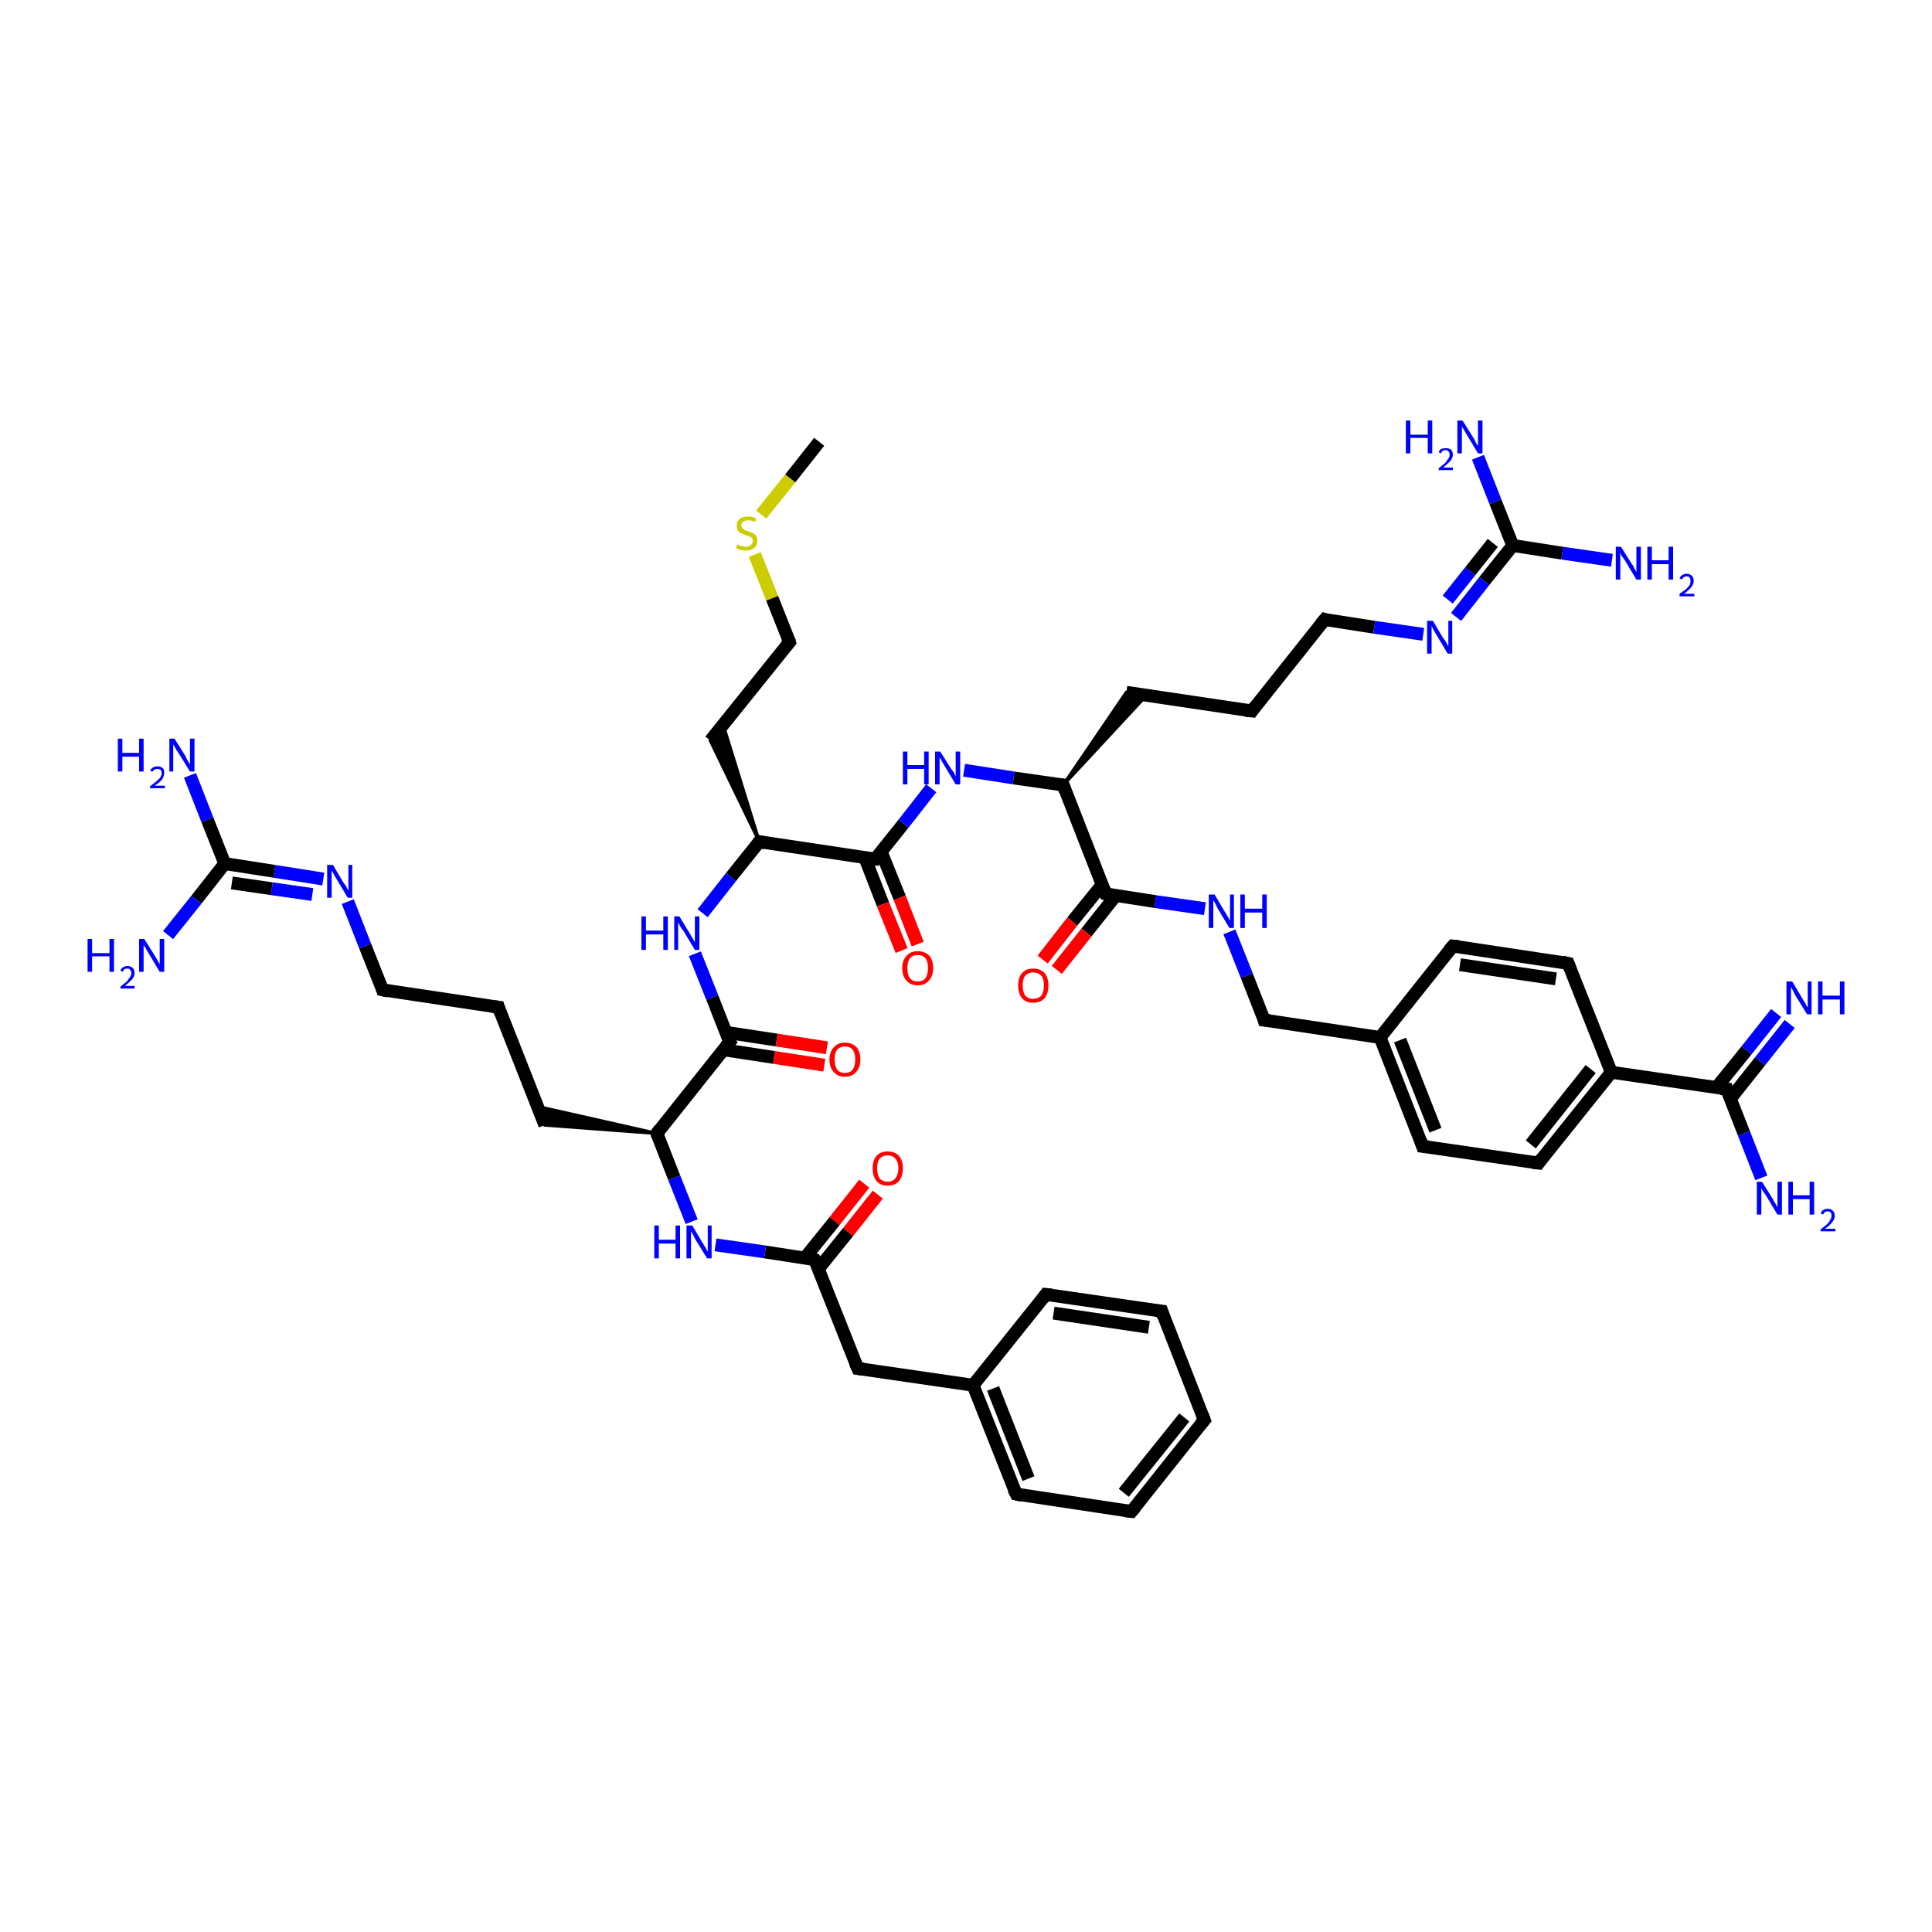 <?xml version='1.0' encoding='iso-8859-1'?>
<svg version='1.1' baseProfile='full'
              xmlns='http://www.w3.org/2000/svg'
                      xmlns:rdkit='http://www.rdkit.org/xml'
                      xmlns:xlink='http://www.w3.org/1999/xlink'
                  xml:space='preserve'
width='300px' height='300px' viewBox='0 0 300 300'>
<!-- END OF HEADER -->
<rect style='opacity:1.0;fill:#FFFFFF;stroke:none' width='300.0' height='300.0' x='0.0' y='0.0'> </rect>
<path class='bond-0 atom-0 atom-1' d='M 127.2,68.6 L 122.7,74.3' style='fill:none;fill-rule:evenodd;stroke:#000000;stroke-width:2.0px;stroke-linecap:butt;stroke-linejoin:miter;stroke-opacity:1' />
<path class='bond-0 atom-0 atom-1' d='M 122.7,74.3 L 118.2,79.9' style='fill:none;fill-rule:evenodd;stroke:#CCCC00;stroke-width:2.0px;stroke-linecap:butt;stroke-linejoin:miter;stroke-opacity:1' />
<path class='bond-1 atom-1 atom-2' d='M 117.2,86.1 L 119.9,92.9' style='fill:none;fill-rule:evenodd;stroke:#CCCC00;stroke-width:2.0px;stroke-linecap:butt;stroke-linejoin:miter;stroke-opacity:1' />
<path class='bond-1 atom-1 atom-2' d='M 119.9,92.9 L 122.6,99.7' style='fill:none;fill-rule:evenodd;stroke:#000000;stroke-width:2.0px;stroke-linecap:butt;stroke-linejoin:miter;stroke-opacity:1' />
<path class='bond-2 atom-2 atom-3' d='M 122.6,99.7 L 110.3,115.0' style='fill:none;fill-rule:evenodd;stroke:#000000;stroke-width:2.0px;stroke-linecap:butt;stroke-linejoin:miter;stroke-opacity:1' />
<path class='bond-3 atom-4 atom-3' d='M 117.9,130.7 L 110.3,115.0 L 112.3,112.6 Z' style='fill:#000000;fill-rule:evenodd;fill-opacity:1;stroke:#000000;stroke-width:0.5px;stroke-linecap:butt;stroke-linejoin:miter;stroke-opacity:1;' />
<path class='bond-4 atom-4 atom-5' d='M 117.9,130.7 L 113.5,136.2' style='fill:none;fill-rule:evenodd;stroke:#000000;stroke-width:2.0px;stroke-linecap:butt;stroke-linejoin:miter;stroke-opacity:1' />
<path class='bond-4 atom-4 atom-5' d='M 113.5,136.2 L 109.1,141.8' style='fill:none;fill-rule:evenodd;stroke:#0000FF;stroke-width:2.0px;stroke-linecap:butt;stroke-linejoin:miter;stroke-opacity:1' />
<path class='bond-5 atom-5 atom-6' d='M 107.9,148.1 L 110.6,154.9' style='fill:none;fill-rule:evenodd;stroke:#0000FF;stroke-width:2.0px;stroke-linecap:butt;stroke-linejoin:miter;stroke-opacity:1' />
<path class='bond-5 atom-5 atom-6' d='M 110.6,154.9 L 113.3,161.8' style='fill:none;fill-rule:evenodd;stroke:#000000;stroke-width:2.0px;stroke-linecap:butt;stroke-linejoin:miter;stroke-opacity:1' />
<path class='bond-6 atom-6 atom-7' d='M 112.3,163.0 L 120.2,164.2' style='fill:none;fill-rule:evenodd;stroke:#000000;stroke-width:2.0px;stroke-linecap:butt;stroke-linejoin:miter;stroke-opacity:1' />
<path class='bond-6 atom-6 atom-7' d='M 120.2,164.2 L 128.0,165.4' style='fill:none;fill-rule:evenodd;stroke:#FF0000;stroke-width:2.0px;stroke-linecap:butt;stroke-linejoin:miter;stroke-opacity:1' />
<path class='bond-6 atom-6 atom-7' d='M 112.7,160.3 L 120.6,161.5' style='fill:none;fill-rule:evenodd;stroke:#000000;stroke-width:2.0px;stroke-linecap:butt;stroke-linejoin:miter;stroke-opacity:1' />
<path class='bond-6 atom-6 atom-7' d='M 120.6,161.5 L 128.4,162.7' style='fill:none;fill-rule:evenodd;stroke:#FF0000;stroke-width:2.0px;stroke-linecap:butt;stroke-linejoin:miter;stroke-opacity:1' />
<path class='bond-7 atom-6 atom-8' d='M 113.3,161.8 L 102.0,176.0' style='fill:none;fill-rule:evenodd;stroke:#000000;stroke-width:2.0px;stroke-linecap:butt;stroke-linejoin:miter;stroke-opacity:1' />
<path class='bond-8 atom-8 atom-9' d='M 102.0,176.0 L 84.6,174.7 L 83.4,171.8 Z' style='fill:#000000;fill-rule:evenodd;fill-opacity:1;stroke:#000000;stroke-width:0.5px;stroke-linecap:butt;stroke-linejoin:miter;stroke-opacity:1;' />
<path class='bond-9 atom-9 atom-10' d='M 84.6,174.7 L 77.4,156.4' style='fill:none;fill-rule:evenodd;stroke:#000000;stroke-width:2.0px;stroke-linecap:butt;stroke-linejoin:miter;stroke-opacity:1' />
<path class='bond-10 atom-10 atom-11' d='M 77.4,156.4 L 59.4,153.7' style='fill:none;fill-rule:evenodd;stroke:#000000;stroke-width:2.0px;stroke-linecap:butt;stroke-linejoin:miter;stroke-opacity:1' />
<path class='bond-11 atom-11 atom-12' d='M 59.4,153.7 L 56.7,146.9' style='fill:none;fill-rule:evenodd;stroke:#000000;stroke-width:2.0px;stroke-linecap:butt;stroke-linejoin:miter;stroke-opacity:1' />
<path class='bond-11 atom-11 atom-12' d='M 56.7,146.9 L 54.0,140.0' style='fill:none;fill-rule:evenodd;stroke:#0000FF;stroke-width:2.0px;stroke-linecap:butt;stroke-linejoin:miter;stroke-opacity:1' />
<path class='bond-12 atom-12 atom-13' d='M 50.2,136.5 L 42.6,135.3' style='fill:none;fill-rule:evenodd;stroke:#0000FF;stroke-width:2.0px;stroke-linecap:butt;stroke-linejoin:miter;stroke-opacity:1' />
<path class='bond-12 atom-12 atom-13' d='M 42.6,135.3 L 34.9,134.1' style='fill:none;fill-rule:evenodd;stroke:#000000;stroke-width:2.0px;stroke-linecap:butt;stroke-linejoin:miter;stroke-opacity:1' />
<path class='bond-12 atom-12 atom-13' d='M 48.5,138.9 L 42.2,138.0' style='fill:none;fill-rule:evenodd;stroke:#0000FF;stroke-width:2.0px;stroke-linecap:butt;stroke-linejoin:miter;stroke-opacity:1' />
<path class='bond-12 atom-12 atom-13' d='M 42.2,138.0 L 36.0,137.1' style='fill:none;fill-rule:evenodd;stroke:#000000;stroke-width:2.0px;stroke-linecap:butt;stroke-linejoin:miter;stroke-opacity:1' />
<path class='bond-13 atom-13 atom-14' d='M 34.9,134.1 L 32.2,127.3' style='fill:none;fill-rule:evenodd;stroke:#000000;stroke-width:2.0px;stroke-linecap:butt;stroke-linejoin:miter;stroke-opacity:1' />
<path class='bond-13 atom-13 atom-14' d='M 32.2,127.3 L 29.5,120.4' style='fill:none;fill-rule:evenodd;stroke:#0000FF;stroke-width:2.0px;stroke-linecap:butt;stroke-linejoin:miter;stroke-opacity:1' />
<path class='bond-14 atom-13 atom-15' d='M 34.9,134.1 L 30.5,139.7' style='fill:none;fill-rule:evenodd;stroke:#000000;stroke-width:2.0px;stroke-linecap:butt;stroke-linejoin:miter;stroke-opacity:1' />
<path class='bond-14 atom-13 atom-15' d='M 30.5,139.7 L 26.1,145.2' style='fill:none;fill-rule:evenodd;stroke:#0000FF;stroke-width:2.0px;stroke-linecap:butt;stroke-linejoin:miter;stroke-opacity:1' />
<path class='bond-15 atom-8 atom-16' d='M 102.0,176.0 L 104.7,182.9' style='fill:none;fill-rule:evenodd;stroke:#000000;stroke-width:2.0px;stroke-linecap:butt;stroke-linejoin:miter;stroke-opacity:1' />
<path class='bond-15 atom-8 atom-16' d='M 104.7,182.9 L 107.4,189.7' style='fill:none;fill-rule:evenodd;stroke:#0000FF;stroke-width:2.0px;stroke-linecap:butt;stroke-linejoin:miter;stroke-opacity:1' />
<path class='bond-16 atom-16 atom-17' d='M 111.1,193.3 L 118.8,194.4' style='fill:none;fill-rule:evenodd;stroke:#0000FF;stroke-width:2.0px;stroke-linecap:butt;stroke-linejoin:miter;stroke-opacity:1' />
<path class='bond-16 atom-16 atom-17' d='M 118.8,194.4 L 126.5,195.6' style='fill:none;fill-rule:evenodd;stroke:#000000;stroke-width:2.0px;stroke-linecap:butt;stroke-linejoin:miter;stroke-opacity:1' />
<path class='bond-17 atom-17 atom-18' d='M 127.1,197.0 L 131.7,191.3' style='fill:none;fill-rule:evenodd;stroke:#000000;stroke-width:2.0px;stroke-linecap:butt;stroke-linejoin:miter;stroke-opacity:1' />
<path class='bond-17 atom-17 atom-18' d='M 131.7,191.3 L 136.3,185.5' style='fill:none;fill-rule:evenodd;stroke:#FF0000;stroke-width:2.0px;stroke-linecap:butt;stroke-linejoin:miter;stroke-opacity:1' />
<path class='bond-17 atom-17 atom-18' d='M 125.0,195.3 L 129.6,189.6' style='fill:none;fill-rule:evenodd;stroke:#000000;stroke-width:2.0px;stroke-linecap:butt;stroke-linejoin:miter;stroke-opacity:1' />
<path class='bond-17 atom-17 atom-18' d='M 129.6,189.6 L 134.2,183.8' style='fill:none;fill-rule:evenodd;stroke:#FF0000;stroke-width:2.0px;stroke-linecap:butt;stroke-linejoin:miter;stroke-opacity:1' />
<path class='bond-18 atom-17 atom-19' d='M 126.5,195.6 L 133.2,212.5' style='fill:none;fill-rule:evenodd;stroke:#000000;stroke-width:2.0px;stroke-linecap:butt;stroke-linejoin:miter;stroke-opacity:1' />
<path class='bond-19 atom-19 atom-20' d='M 133.2,212.5 L 151.1,215.1' style='fill:none;fill-rule:evenodd;stroke:#000000;stroke-width:2.0px;stroke-linecap:butt;stroke-linejoin:miter;stroke-opacity:1' />
<path class='bond-20 atom-20 atom-21' d='M 151.1,215.1 L 157.8,232.0' style='fill:none;fill-rule:evenodd;stroke:#000000;stroke-width:2.0px;stroke-linecap:butt;stroke-linejoin:miter;stroke-opacity:1' />
<path class='bond-20 atom-20 atom-21' d='M 154.2,215.6 L 159.7,229.6' style='fill:none;fill-rule:evenodd;stroke:#000000;stroke-width:2.0px;stroke-linecap:butt;stroke-linejoin:miter;stroke-opacity:1' />
<path class='bond-21 atom-21 atom-22' d='M 157.8,232.0 L 175.7,234.7' style='fill:none;fill-rule:evenodd;stroke:#000000;stroke-width:2.0px;stroke-linecap:butt;stroke-linejoin:miter;stroke-opacity:1' />
<path class='bond-22 atom-22 atom-23' d='M 175.7,234.7 L 187.0,220.5' style='fill:none;fill-rule:evenodd;stroke:#000000;stroke-width:2.0px;stroke-linecap:butt;stroke-linejoin:miter;stroke-opacity:1' />
<path class='bond-22 atom-22 atom-23' d='M 174.5,231.8 L 183.9,220.1' style='fill:none;fill-rule:evenodd;stroke:#000000;stroke-width:2.0px;stroke-linecap:butt;stroke-linejoin:miter;stroke-opacity:1' />
<path class='bond-23 atom-23 atom-24' d='M 187.0,220.5 L 180.4,203.6' style='fill:none;fill-rule:evenodd;stroke:#000000;stroke-width:2.0px;stroke-linecap:butt;stroke-linejoin:miter;stroke-opacity:1' />
<path class='bond-24 atom-24 atom-25' d='M 180.4,203.6 L 162.4,201.0' style='fill:none;fill-rule:evenodd;stroke:#000000;stroke-width:2.0px;stroke-linecap:butt;stroke-linejoin:miter;stroke-opacity:1' />
<path class='bond-24 atom-24 atom-25' d='M 178.4,206.1 L 163.6,203.9' style='fill:none;fill-rule:evenodd;stroke:#000000;stroke-width:2.0px;stroke-linecap:butt;stroke-linejoin:miter;stroke-opacity:1' />
<path class='bond-25 atom-4 atom-26' d='M 117.9,130.7 L 135.9,133.4' style='fill:none;fill-rule:evenodd;stroke:#000000;stroke-width:2.0px;stroke-linecap:butt;stroke-linejoin:miter;stroke-opacity:1' />
<path class='bond-26 atom-26 atom-27' d='M 134.3,133.2 L 137.1,140.4' style='fill:none;fill-rule:evenodd;stroke:#000000;stroke-width:2.0px;stroke-linecap:butt;stroke-linejoin:miter;stroke-opacity:1' />
<path class='bond-26 atom-26 atom-27' d='M 137.1,140.4 L 140.0,147.6' style='fill:none;fill-rule:evenodd;stroke:#FF0000;stroke-width:2.0px;stroke-linecap:butt;stroke-linejoin:miter;stroke-opacity:1' />
<path class='bond-26 atom-26 atom-27' d='M 136.8,132.2 L 139.7,139.4' style='fill:none;fill-rule:evenodd;stroke:#000000;stroke-width:2.0px;stroke-linecap:butt;stroke-linejoin:miter;stroke-opacity:1' />
<path class='bond-26 atom-26 atom-27' d='M 139.7,139.4 L 142.5,146.6' style='fill:none;fill-rule:evenodd;stroke:#FF0000;stroke-width:2.0px;stroke-linecap:butt;stroke-linejoin:miter;stroke-opacity:1' />
<path class='bond-27 atom-26 atom-28' d='M 135.9,133.4 L 140.3,127.9' style='fill:none;fill-rule:evenodd;stroke:#000000;stroke-width:2.0px;stroke-linecap:butt;stroke-linejoin:miter;stroke-opacity:1' />
<path class='bond-27 atom-26 atom-28' d='M 140.3,127.9 L 144.6,122.4' style='fill:none;fill-rule:evenodd;stroke:#0000FF;stroke-width:2.0px;stroke-linecap:butt;stroke-linejoin:miter;stroke-opacity:1' />
<path class='bond-28 atom-28 atom-29' d='M 149.7,119.6 L 157.4,120.8' style='fill:none;fill-rule:evenodd;stroke:#0000FF;stroke-width:2.0px;stroke-linecap:butt;stroke-linejoin:miter;stroke-opacity:1' />
<path class='bond-28 atom-28 atom-29' d='M 157.4,120.8 L 165.1,121.9' style='fill:none;fill-rule:evenodd;stroke:#000000;stroke-width:2.0px;stroke-linecap:butt;stroke-linejoin:miter;stroke-opacity:1' />
<path class='bond-29 atom-29 atom-30' d='M 165.1,121.9 L 174.9,107.5 L 178.0,108.0 Z' style='fill:#000000;fill-rule:evenodd;fill-opacity:1;stroke:#000000;stroke-width:0.5px;stroke-linecap:butt;stroke-linejoin:miter;stroke-opacity:1;' />
<path class='bond-30 atom-30 atom-31' d='M 174.9,107.5 L 194.4,110.4' style='fill:none;fill-rule:evenodd;stroke:#000000;stroke-width:2.0px;stroke-linecap:butt;stroke-linejoin:miter;stroke-opacity:1' />
<path class='bond-31 atom-31 atom-32' d='M 194.4,110.4 L 205.7,96.2' style='fill:none;fill-rule:evenodd;stroke:#000000;stroke-width:2.0px;stroke-linecap:butt;stroke-linejoin:miter;stroke-opacity:1' />
<path class='bond-32 atom-32 atom-33' d='M 205.7,96.2 L 213.4,97.4' style='fill:none;fill-rule:evenodd;stroke:#000000;stroke-width:2.0px;stroke-linecap:butt;stroke-linejoin:miter;stroke-opacity:1' />
<path class='bond-32 atom-32 atom-33' d='M 213.4,97.4 L 221.0,98.5' style='fill:none;fill-rule:evenodd;stroke:#0000FF;stroke-width:2.0px;stroke-linecap:butt;stroke-linejoin:miter;stroke-opacity:1' />
<path class='bond-33 atom-33 atom-34' d='M 226.1,95.8 L 230.5,90.2' style='fill:none;fill-rule:evenodd;stroke:#0000FF;stroke-width:2.0px;stroke-linecap:butt;stroke-linejoin:miter;stroke-opacity:1' />
<path class='bond-33 atom-33 atom-34' d='M 230.5,90.2 L 234.9,84.7' style='fill:none;fill-rule:evenodd;stroke:#000000;stroke-width:2.0px;stroke-linecap:butt;stroke-linejoin:miter;stroke-opacity:1' />
<path class='bond-33 atom-33 atom-34' d='M 224.8,93.1 L 228.3,88.7' style='fill:none;fill-rule:evenodd;stroke:#0000FF;stroke-width:2.0px;stroke-linecap:butt;stroke-linejoin:miter;stroke-opacity:1' />
<path class='bond-33 atom-33 atom-34' d='M 228.3,88.7 L 231.8,84.3' style='fill:none;fill-rule:evenodd;stroke:#000000;stroke-width:2.0px;stroke-linecap:butt;stroke-linejoin:miter;stroke-opacity:1' />
<path class='bond-34 atom-34 atom-35' d='M 234.9,84.7 L 242.6,85.9' style='fill:none;fill-rule:evenodd;stroke:#000000;stroke-width:2.0px;stroke-linecap:butt;stroke-linejoin:miter;stroke-opacity:1' />
<path class='bond-34 atom-34 atom-35' d='M 242.6,85.9 L 250.3,87.0' style='fill:none;fill-rule:evenodd;stroke:#0000FF;stroke-width:2.0px;stroke-linecap:butt;stroke-linejoin:miter;stroke-opacity:1' />
<path class='bond-35 atom-34 atom-36' d='M 234.9,84.7 L 232.2,77.9' style='fill:none;fill-rule:evenodd;stroke:#000000;stroke-width:2.0px;stroke-linecap:butt;stroke-linejoin:miter;stroke-opacity:1' />
<path class='bond-35 atom-34 atom-36' d='M 232.2,77.9 L 229.5,71.0' style='fill:none;fill-rule:evenodd;stroke:#0000FF;stroke-width:2.0px;stroke-linecap:butt;stroke-linejoin:miter;stroke-opacity:1' />
<path class='bond-36 atom-29 atom-37' d='M 165.1,121.9 L 171.7,138.8' style='fill:none;fill-rule:evenodd;stroke:#000000;stroke-width:2.0px;stroke-linecap:butt;stroke-linejoin:miter;stroke-opacity:1' />
<path class='bond-37 atom-37 atom-38' d='M 171.2,137.3 L 166.5,143.1' style='fill:none;fill-rule:evenodd;stroke:#000000;stroke-width:2.0px;stroke-linecap:butt;stroke-linejoin:miter;stroke-opacity:1' />
<path class='bond-37 atom-37 atom-38' d='M 166.5,143.1 L 161.9,149.0' style='fill:none;fill-rule:evenodd;stroke:#FF0000;stroke-width:2.0px;stroke-linecap:butt;stroke-linejoin:miter;stroke-opacity:1' />
<path class='bond-37 atom-37 atom-38' d='M 173.3,139.0 L 168.7,144.8' style='fill:none;fill-rule:evenodd;stroke:#000000;stroke-width:2.0px;stroke-linecap:butt;stroke-linejoin:miter;stroke-opacity:1' />
<path class='bond-37 atom-37 atom-38' d='M 168.7,144.8 L 164.1,150.6' style='fill:none;fill-rule:evenodd;stroke:#FF0000;stroke-width:2.0px;stroke-linecap:butt;stroke-linejoin:miter;stroke-opacity:1' />
<path class='bond-38 atom-37 atom-39' d='M 171.7,138.8 L 179.4,140.0' style='fill:none;fill-rule:evenodd;stroke:#000000;stroke-width:2.0px;stroke-linecap:butt;stroke-linejoin:miter;stroke-opacity:1' />
<path class='bond-38 atom-37 atom-39' d='M 179.4,140.0 L 187.1,141.1' style='fill:none;fill-rule:evenodd;stroke:#0000FF;stroke-width:2.0px;stroke-linecap:butt;stroke-linejoin:miter;stroke-opacity:1' />
<path class='bond-39 atom-39 atom-40' d='M 190.9,144.7 L 193.6,151.5' style='fill:none;fill-rule:evenodd;stroke:#0000FF;stroke-width:2.0px;stroke-linecap:butt;stroke-linejoin:miter;stroke-opacity:1' />
<path class='bond-39 atom-39 atom-40' d='M 193.6,151.5 L 196.3,158.4' style='fill:none;fill-rule:evenodd;stroke:#000000;stroke-width:2.0px;stroke-linecap:butt;stroke-linejoin:miter;stroke-opacity:1' />
<path class='bond-40 atom-40 atom-41' d='M 196.3,158.4 L 214.3,161.1' style='fill:none;fill-rule:evenodd;stroke:#000000;stroke-width:2.0px;stroke-linecap:butt;stroke-linejoin:miter;stroke-opacity:1' />
<path class='bond-41 atom-41 atom-42' d='M 214.3,161.1 L 220.9,178.0' style='fill:none;fill-rule:evenodd;stroke:#000000;stroke-width:2.0px;stroke-linecap:butt;stroke-linejoin:miter;stroke-opacity:1' />
<path class='bond-41 atom-41 atom-42' d='M 217.4,161.5 L 222.9,175.5' style='fill:none;fill-rule:evenodd;stroke:#000000;stroke-width:2.0px;stroke-linecap:butt;stroke-linejoin:miter;stroke-opacity:1' />
<path class='bond-42 atom-42 atom-43' d='M 220.9,178.0 L 238.9,180.6' style='fill:none;fill-rule:evenodd;stroke:#000000;stroke-width:2.0px;stroke-linecap:butt;stroke-linejoin:miter;stroke-opacity:1' />
<path class='bond-43 atom-43 atom-44' d='M 238.9,180.6 L 250.2,166.5' style='fill:none;fill-rule:evenodd;stroke:#000000;stroke-width:2.0px;stroke-linecap:butt;stroke-linejoin:miter;stroke-opacity:1' />
<path class='bond-43 atom-43 atom-44' d='M 237.7,177.7 L 247.0,166.0' style='fill:none;fill-rule:evenodd;stroke:#000000;stroke-width:2.0px;stroke-linecap:butt;stroke-linejoin:miter;stroke-opacity:1' />
<path class='bond-44 atom-44 atom-45' d='M 250.2,166.5 L 243.5,149.6' style='fill:none;fill-rule:evenodd;stroke:#000000;stroke-width:2.0px;stroke-linecap:butt;stroke-linejoin:miter;stroke-opacity:1' />
<path class='bond-45 atom-45 atom-46' d='M 243.5,149.6 L 225.6,146.9' style='fill:none;fill-rule:evenodd;stroke:#000000;stroke-width:2.0px;stroke-linecap:butt;stroke-linejoin:miter;stroke-opacity:1' />
<path class='bond-45 atom-45 atom-46' d='M 241.6,152.0 L 226.7,149.8' style='fill:none;fill-rule:evenodd;stroke:#000000;stroke-width:2.0px;stroke-linecap:butt;stroke-linejoin:miter;stroke-opacity:1' />
<path class='bond-46 atom-44 atom-47' d='M 250.2,166.5 L 268.1,169.1' style='fill:none;fill-rule:evenodd;stroke:#000000;stroke-width:2.0px;stroke-linecap:butt;stroke-linejoin:miter;stroke-opacity:1' />
<path class='bond-47 atom-47 atom-48' d='M 268.1,169.1 L 270.8,176.0' style='fill:none;fill-rule:evenodd;stroke:#000000;stroke-width:2.0px;stroke-linecap:butt;stroke-linejoin:miter;stroke-opacity:1' />
<path class='bond-47 atom-47 atom-48' d='M 270.8,176.0 L 273.5,182.9' style='fill:none;fill-rule:evenodd;stroke:#0000FF;stroke-width:2.0px;stroke-linecap:butt;stroke-linejoin:miter;stroke-opacity:1' />
<path class='bond-48 atom-47 atom-49' d='M 268.7,170.6 L 273.3,164.8' style='fill:none;fill-rule:evenodd;stroke:#000000;stroke-width:2.0px;stroke-linecap:butt;stroke-linejoin:miter;stroke-opacity:1' />
<path class='bond-48 atom-47 atom-49' d='M 273.3,164.8 L 277.9,159.0' style='fill:none;fill-rule:evenodd;stroke:#0000FF;stroke-width:2.0px;stroke-linecap:butt;stroke-linejoin:miter;stroke-opacity:1' />
<path class='bond-48 atom-47 atom-49' d='M 266.5,168.9 L 271.2,163.1' style='fill:none;fill-rule:evenodd;stroke:#000000;stroke-width:2.0px;stroke-linecap:butt;stroke-linejoin:miter;stroke-opacity:1' />
<path class='bond-48 atom-47 atom-49' d='M 271.2,163.1 L 275.8,157.3' style='fill:none;fill-rule:evenodd;stroke:#0000FF;stroke-width:2.0px;stroke-linecap:butt;stroke-linejoin:miter;stroke-opacity:1' />
<path class='bond-49 atom-25 atom-20' d='M 162.4,201.0 L 151.1,215.1' style='fill:none;fill-rule:evenodd;stroke:#000000;stroke-width:2.0px;stroke-linecap:butt;stroke-linejoin:miter;stroke-opacity:1' />
<path class='bond-50 atom-46 atom-41' d='M 225.6,146.9 L 214.3,161.1' style='fill:none;fill-rule:evenodd;stroke:#000000;stroke-width:2.0px;stroke-linecap:butt;stroke-linejoin:miter;stroke-opacity:1' />
<path d='M 122.5,99.3 L 122.6,99.7 L 122.0,100.4' style='fill:none;stroke:#000000;stroke-width:2.0px;stroke-linecap:butt;stroke-linejoin:miter;stroke-opacity:1;' />
<path d='M 117.7,131.0 L 117.9,130.7 L 118.8,130.9' style='fill:none;stroke:#000000;stroke-width:2.0px;stroke-linecap:butt;stroke-linejoin:miter;stroke-opacity:1;' />
<path d='M 113.1,161.5 L 113.3,161.8 L 112.7,162.5' style='fill:none;stroke:#000000;stroke-width:2.0px;stroke-linecap:butt;stroke-linejoin:miter;stroke-opacity:1;' />
<path d='M 102.5,175.3 L 102.0,176.0 L 102.1,176.3' style='fill:none;stroke:#000000;stroke-width:2.0px;stroke-linecap:butt;stroke-linejoin:miter;stroke-opacity:1;' />
<path d='M 77.7,157.3 L 77.4,156.4 L 76.5,156.3' style='fill:none;stroke:#000000;stroke-width:2.0px;stroke-linecap:butt;stroke-linejoin:miter;stroke-opacity:1;' />
<path d='M 60.3,153.9 L 59.4,153.7 L 59.3,153.4' style='fill:none;stroke:#000000;stroke-width:2.0px;stroke-linecap:butt;stroke-linejoin:miter;stroke-opacity:1;' />
<path d='M 126.2,195.5 L 126.5,195.6 L 126.9,196.4' style='fill:none;stroke:#000000;stroke-width:2.0px;stroke-linecap:butt;stroke-linejoin:miter;stroke-opacity:1;' />
<path d='M 132.8,211.6 L 133.2,212.5 L 134.1,212.6' style='fill:none;stroke:#000000;stroke-width:2.0px;stroke-linecap:butt;stroke-linejoin:miter;stroke-opacity:1;' />
<path d='M 157.4,231.2 L 157.8,232.0 L 158.7,232.2' style='fill:none;stroke:#000000;stroke-width:2.0px;stroke-linecap:butt;stroke-linejoin:miter;stroke-opacity:1;' />
<path d='M 174.8,234.6 L 175.7,234.7 L 176.3,234.0' style='fill:none;stroke:#000000;stroke-width:2.0px;stroke-linecap:butt;stroke-linejoin:miter;stroke-opacity:1;' />
<path d='M 186.4,221.2 L 187.0,220.5 L 186.7,219.7' style='fill:none;stroke:#000000;stroke-width:2.0px;stroke-linecap:butt;stroke-linejoin:miter;stroke-opacity:1;' />
<path d='M 180.7,204.5 L 180.4,203.6 L 179.5,203.5' style='fill:none;stroke:#000000;stroke-width:2.0px;stroke-linecap:butt;stroke-linejoin:miter;stroke-opacity:1;' />
<path d='M 163.3,201.1 L 162.4,201.0 L 161.9,201.7' style='fill:none;stroke:#000000;stroke-width:2.0px;stroke-linecap:butt;stroke-linejoin:miter;stroke-opacity:1;' />
<path d='M 135.0,133.3 L 135.9,133.4 L 136.1,133.1' style='fill:none;stroke:#000000;stroke-width:2.0px;stroke-linecap:butt;stroke-linejoin:miter;stroke-opacity:1;' />
<path d='M 164.7,121.9 L 165.1,121.9 L 165.4,122.8' style='fill:none;stroke:#000000;stroke-width:2.0px;stroke-linecap:butt;stroke-linejoin:miter;stroke-opacity:1;' />
<path d='M 193.4,110.3 L 194.4,110.4 L 194.9,109.7' style='fill:none;stroke:#000000;stroke-width:2.0px;stroke-linecap:butt;stroke-linejoin:miter;stroke-opacity:1;' />
<path d='M 205.1,96.9 L 205.7,96.2 L 206.0,96.3' style='fill:none;stroke:#000000;stroke-width:2.0px;stroke-linecap:butt;stroke-linejoin:miter;stroke-opacity:1;' />
<path d='M 171.4,138.0 L 171.7,138.8 L 172.1,138.9' style='fill:none;stroke:#000000;stroke-width:2.0px;stroke-linecap:butt;stroke-linejoin:miter;stroke-opacity:1;' />
<path d='M 196.2,158.0 L 196.3,158.4 L 197.2,158.5' style='fill:none;stroke:#000000;stroke-width:2.0px;stroke-linecap:butt;stroke-linejoin:miter;stroke-opacity:1;' />
<path d='M 220.6,177.1 L 220.9,178.0 L 221.8,178.1' style='fill:none;stroke:#000000;stroke-width:2.0px;stroke-linecap:butt;stroke-linejoin:miter;stroke-opacity:1;' />
<path d='M 238.0,180.5 L 238.9,180.6 L 239.4,179.9' style='fill:none;stroke:#000000;stroke-width:2.0px;stroke-linecap:butt;stroke-linejoin:miter;stroke-opacity:1;' />
<path d='M 243.8,150.4 L 243.5,149.6 L 242.6,149.4' style='fill:none;stroke:#000000;stroke-width:2.0px;stroke-linecap:butt;stroke-linejoin:miter;stroke-opacity:1;' />
<path d='M 226.5,147.0 L 225.6,146.9 L 225.0,147.6' style='fill:none;stroke:#000000;stroke-width:2.0px;stroke-linecap:butt;stroke-linejoin:miter;stroke-opacity:1;' />
<path d='M 267.2,169.0 L 268.1,169.1 L 268.2,169.5' style='fill:none;stroke:#000000;stroke-width:2.0px;stroke-linecap:butt;stroke-linejoin:miter;stroke-opacity:1;' />
<path class='atom-1' d='M 114.5 84.5
Q 114.6 84.6, 114.8 84.7
Q 115.0 84.8, 115.3 84.8
Q 115.6 84.9, 115.8 84.9
Q 116.3 84.9, 116.6 84.6
Q 116.9 84.4, 116.9 84.0
Q 116.9 83.7, 116.7 83.5
Q 116.6 83.4, 116.4 83.3
Q 116.2 83.2, 115.8 83.1
Q 115.3 82.9, 115.1 82.8
Q 114.8 82.7, 114.6 82.4
Q 114.4 82.1, 114.4 81.6
Q 114.4 81.0, 114.8 80.6
Q 115.3 80.2, 116.2 80.2
Q 116.8 80.2, 117.4 80.5
L 117.3 81.0
Q 116.6 80.8, 116.2 80.8
Q 115.7 80.8, 115.4 81.0
Q 115.1 81.2, 115.1 81.6
Q 115.1 81.8, 115.3 82.0
Q 115.4 82.2, 115.6 82.3
Q 115.8 82.4, 116.2 82.5
Q 116.6 82.6, 116.9 82.8
Q 117.2 82.9, 117.4 83.2
Q 117.6 83.5, 117.6 84.0
Q 117.6 84.7, 117.1 85.1
Q 116.6 85.5, 115.9 85.5
Q 115.4 85.5, 115.0 85.4
Q 114.7 85.3, 114.3 85.1
L 114.5 84.5
' fill='#CCCC00'/>
<path class='atom-5' d='M 99.6 142.3
L 100.3 142.3
L 100.3 144.5
L 103.0 144.5
L 103.0 142.3
L 103.7 142.3
L 103.7 147.5
L 103.0 147.5
L 103.0 145.1
L 100.3 145.1
L 100.3 147.5
L 99.6 147.5
L 99.6 142.3
' fill='#0000FF'/>
<path class='atom-5' d='M 105.5 142.3
L 107.2 145.1
Q 107.3 145.3, 107.6 145.8
Q 107.9 146.3, 107.9 146.3
L 107.9 142.3
L 108.6 142.3
L 108.6 147.5
L 107.9 147.5
L 106.1 144.5
Q 105.8 144.2, 105.6 143.8
Q 105.4 143.4, 105.3 143.2
L 105.3 147.5
L 104.7 147.5
L 104.7 142.3
L 105.5 142.3
' fill='#0000FF'/>
<path class='atom-7' d='M 128.8 164.5
Q 128.8 163.3, 129.5 162.6
Q 130.1 161.9, 131.2 161.9
Q 132.3 161.9, 133.0 162.6
Q 133.6 163.3, 133.6 164.5
Q 133.6 165.8, 132.9 166.5
Q 132.3 167.2, 131.2 167.2
Q 130.1 167.2, 129.5 166.5
Q 128.8 165.8, 128.8 164.5
M 131.2 166.6
Q 132.0 166.6, 132.4 166.1
Q 132.8 165.5, 132.8 164.5
Q 132.8 163.5, 132.4 163.0
Q 132.0 162.5, 131.2 162.5
Q 130.4 162.5, 130.0 163.0
Q 129.6 163.5, 129.6 164.5
Q 129.6 165.5, 130.0 166.1
Q 130.4 166.6, 131.2 166.6
' fill='#FF0000'/>
<path class='atom-12' d='M 51.7 134.3
L 53.3 137.0
Q 53.5 137.3, 53.8 137.7
Q 54.0 138.2, 54.1 138.3
L 54.1 134.3
L 54.7 134.3
L 54.7 139.4
L 54.0 139.4
L 52.2 136.4
Q 52.0 136.1, 51.8 135.7
Q 51.6 135.3, 51.5 135.2
L 51.5 139.4
L 50.8 139.4
L 50.8 134.3
L 51.7 134.3
' fill='#0000FF'/>
<path class='atom-14' d='M 18.3 114.7
L 19.0 114.7
L 19.0 116.9
L 21.6 116.9
L 21.6 114.7
L 22.3 114.7
L 22.3 119.8
L 21.6 119.8
L 21.6 117.5
L 19.0 117.5
L 19.0 119.8
L 18.3 119.8
L 18.3 114.7
' fill='#0000FF'/>
<path class='atom-14' d='M 23.3 119.7
Q 23.5 119.3, 23.7 119.2
Q 24.0 119.0, 24.5 119.0
Q 25.0 119.0, 25.3 119.3
Q 25.5 119.5, 25.5 120.0
Q 25.5 120.5, 25.2 121.0
Q 24.8 121.5, 24.0 122.0
L 25.6 122.0
L 25.6 122.4
L 23.3 122.4
L 23.3 122.1
Q 23.9 121.6, 24.3 121.3
Q 24.7 121.0, 24.9 120.7
Q 25.1 120.4, 25.1 120.0
Q 25.1 119.7, 24.9 119.5
Q 24.7 119.4, 24.5 119.4
Q 24.2 119.4, 24.0 119.5
Q 23.8 119.6, 23.7 119.8
L 23.3 119.7
' fill='#0000FF'/>
<path class='atom-14' d='M 27.1 114.7
L 28.8 117.4
Q 28.9 117.7, 29.2 118.2
Q 29.5 118.7, 29.5 118.7
L 29.5 114.7
L 30.2 114.7
L 30.2 119.8
L 29.5 119.8
L 27.7 116.9
Q 27.4 116.5, 27.2 116.1
Q 27.0 115.7, 26.9 115.6
L 26.9 119.8
L 26.3 119.8
L 26.3 114.7
L 27.1 114.7
' fill='#0000FF'/>
<path class='atom-15' d='M 13.6 145.8
L 14.3 145.8
L 14.3 148.0
L 17.0 148.0
L 17.0 145.8
L 17.7 145.8
L 17.7 150.9
L 17.0 150.9
L 17.0 148.5
L 14.3 148.5
L 14.3 150.9
L 13.6 150.9
L 13.6 145.8
' fill='#0000FF'/>
<path class='atom-15' d='M 18.7 150.7
Q 18.8 150.4, 19.1 150.2
Q 19.4 150.0, 19.8 150.0
Q 20.3 150.0, 20.6 150.3
Q 20.9 150.6, 20.9 151.1
Q 20.9 151.6, 20.5 152.1
Q 20.1 152.5, 19.4 153.1
L 20.9 153.1
L 20.9 153.5
L 18.7 153.5
L 18.7 153.2
Q 19.3 152.7, 19.7 152.4
Q 20.0 152.0, 20.2 151.7
Q 20.4 151.4, 20.4 151.1
Q 20.4 150.8, 20.2 150.6
Q 20.1 150.4, 19.8 150.4
Q 19.5 150.4, 19.3 150.5
Q 19.2 150.7, 19.0 150.9
L 18.7 150.7
' fill='#0000FF'/>
<path class='atom-15' d='M 22.4 145.8
L 24.1 148.5
Q 24.3 148.8, 24.5 149.2
Q 24.8 149.7, 24.8 149.8
L 24.8 145.8
L 25.5 145.8
L 25.5 150.9
L 24.8 150.9
L 23.0 147.9
Q 22.8 147.6, 22.6 147.2
Q 22.3 146.8, 22.3 146.7
L 22.3 150.9
L 21.6 150.9
L 21.6 145.8
L 22.4 145.8
' fill='#0000FF'/>
<path class='atom-16' d='M 101.6 190.3
L 102.3 190.3
L 102.3 192.5
L 104.9 192.5
L 104.9 190.3
L 105.6 190.3
L 105.6 195.4
L 104.9 195.4
L 104.9 193.1
L 102.3 193.1
L 102.3 195.4
L 101.6 195.4
L 101.6 190.3
' fill='#0000FF'/>
<path class='atom-16' d='M 107.5 190.3
L 109.1 193.0
Q 109.3 193.3, 109.6 193.8
Q 109.8 194.3, 109.9 194.3
L 109.9 190.3
L 110.5 190.3
L 110.5 195.4
L 109.8 195.4
L 108.0 192.5
Q 107.8 192.1, 107.6 191.7
Q 107.4 191.3, 107.3 191.2
L 107.3 195.4
L 106.6 195.4
L 106.6 190.3
L 107.5 190.3
' fill='#0000FF'/>
<path class='atom-18' d='M 135.5 181.4
Q 135.5 180.2, 136.1 179.5
Q 136.7 178.8, 137.8 178.8
Q 139.0 178.8, 139.6 179.5
Q 140.2 180.2, 140.2 181.4
Q 140.2 182.6, 139.6 183.4
Q 139.0 184.1, 137.8 184.1
Q 136.7 184.1, 136.1 183.4
Q 135.5 182.6, 135.5 181.4
M 137.8 183.5
Q 138.6 183.5, 139.0 183.0
Q 139.5 182.4, 139.5 181.4
Q 139.5 180.4, 139.0 179.9
Q 138.6 179.4, 137.8 179.4
Q 137.1 179.4, 136.6 179.9
Q 136.2 180.4, 136.2 181.4
Q 136.2 182.4, 136.6 183.0
Q 137.1 183.5, 137.8 183.5
' fill='#FF0000'/>
<path class='atom-27' d='M 140.1 150.3
Q 140.1 149.1, 140.8 148.4
Q 141.4 147.7, 142.5 147.7
Q 143.6 147.7, 144.3 148.4
Q 144.9 149.1, 144.9 150.3
Q 144.9 151.6, 144.2 152.3
Q 143.6 153.0, 142.5 153.0
Q 141.4 153.0, 140.8 152.3
Q 140.1 151.6, 140.1 150.3
M 142.5 152.4
Q 143.3 152.4, 143.7 151.9
Q 144.1 151.3, 144.1 150.3
Q 144.1 149.3, 143.7 148.8
Q 143.3 148.3, 142.5 148.3
Q 141.7 148.3, 141.3 148.8
Q 140.9 149.3, 140.9 150.3
Q 140.9 151.4, 141.3 151.9
Q 141.7 152.4, 142.5 152.4
' fill='#FF0000'/>
<path class='atom-28' d='M 140.2 116.7
L 140.9 116.7
L 140.9 118.8
L 143.5 118.8
L 143.5 116.7
L 144.2 116.7
L 144.2 121.8
L 143.5 121.8
L 143.5 119.4
L 140.9 119.4
L 140.9 121.8
L 140.2 121.8
L 140.2 116.7
' fill='#0000FF'/>
<path class='atom-28' d='M 146.0 116.7
L 147.7 119.4
Q 147.9 119.6, 148.2 120.1
Q 148.4 120.6, 148.4 120.6
L 148.4 116.7
L 149.1 116.7
L 149.1 121.8
L 148.4 121.8
L 146.6 118.8
Q 146.4 118.5, 146.2 118.1
Q 146.0 117.7, 145.9 117.6
L 145.9 121.8
L 145.2 121.8
L 145.2 116.7
L 146.0 116.7
' fill='#0000FF'/>
<path class='atom-33' d='M 222.5 96.4
L 224.1 99.1
Q 224.3 99.3, 224.6 99.8
Q 224.8 100.3, 224.9 100.3
L 224.9 96.4
L 225.5 96.4
L 225.5 101.5
L 224.8 101.5
L 223.0 98.5
Q 222.8 98.2, 222.6 97.8
Q 222.4 97.4, 222.3 97.2
L 222.3 101.5
L 221.6 101.5
L 221.6 96.4
L 222.5 96.4
' fill='#0000FF'/>
<path class='atom-35' d='M 251.7 84.9
L 253.4 87.6
Q 253.6 87.8, 253.8 88.3
Q 254.1 88.8, 254.1 88.8
L 254.1 84.9
L 254.8 84.9
L 254.8 90.0
L 254.1 90.0
L 252.3 87.0
Q 252.1 86.7, 251.8 86.3
Q 251.6 85.9, 251.6 85.7
L 251.6 90.0
L 250.9 90.0
L 250.9 84.9
L 251.7 84.9
' fill='#0000FF'/>
<path class='atom-35' d='M 255.8 84.9
L 256.5 84.9
L 256.5 87.0
L 259.1 87.0
L 259.1 84.9
L 259.8 84.9
L 259.8 90.0
L 259.1 90.0
L 259.1 87.6
L 256.5 87.6
L 256.5 90.0
L 255.8 90.0
L 255.8 84.9
' fill='#0000FF'/>
<path class='atom-35' d='M 260.8 89.8
Q 260.9 89.5, 261.2 89.3
Q 261.5 89.1, 261.9 89.1
Q 262.4 89.1, 262.7 89.4
Q 263.0 89.7, 263.0 90.2
Q 263.0 90.7, 262.6 91.2
Q 262.3 91.6, 261.5 92.2
L 263.1 92.2
L 263.1 92.6
L 260.8 92.6
L 260.8 92.2
Q 261.4 91.8, 261.8 91.5
Q 262.2 91.1, 262.4 90.8
Q 262.5 90.5, 262.5 90.2
Q 262.5 89.9, 262.4 89.7
Q 262.2 89.5, 261.9 89.5
Q 261.7 89.5, 261.5 89.6
Q 261.3 89.7, 261.2 90.0
L 260.8 89.8
' fill='#0000FF'/>
<path class='atom-36' d='M 218.3 65.3
L 219.0 65.3
L 219.0 67.5
L 221.7 67.5
L 221.7 65.3
L 222.4 65.3
L 222.4 70.4
L 221.7 70.4
L 221.7 68.0
L 219.0 68.0
L 219.0 70.4
L 218.3 70.4
L 218.3 65.3
' fill='#0000FF'/>
<path class='atom-36' d='M 223.4 70.2
Q 223.5 69.9, 223.8 69.7
Q 224.1 69.6, 224.5 69.6
Q 225.0 69.6, 225.3 69.8
Q 225.6 70.1, 225.6 70.6
Q 225.6 71.1, 225.2 71.6
Q 224.8 72.0, 224.1 72.6
L 225.6 72.6
L 225.6 73.0
L 223.4 73.0
L 223.4 72.7
Q 224.0 72.2, 224.4 71.9
Q 224.7 71.5, 224.9 71.2
Q 225.1 70.9, 225.1 70.6
Q 225.1 70.3, 224.9 70.1
Q 224.8 69.9, 224.5 69.9
Q 224.2 69.9, 224.0 70.0
Q 223.9 70.2, 223.7 70.4
L 223.4 70.2
' fill='#0000FF'/>
<path class='atom-36' d='M 227.1 65.3
L 228.8 68.0
Q 229.0 68.3, 229.2 68.8
Q 229.5 69.2, 229.5 69.3
L 229.5 65.3
L 230.2 65.3
L 230.2 70.4
L 229.5 70.4
L 227.7 67.4
Q 227.5 67.1, 227.3 66.7
Q 227.0 66.3, 227.0 66.2
L 227.0 70.4
L 226.3 70.4
L 226.3 65.3
L 227.1 65.3
' fill='#0000FF'/>
<path class='atom-38' d='M 158.1 153.0
Q 158.1 151.8, 158.7 151.1
Q 159.3 150.4, 160.4 150.4
Q 161.6 150.4, 162.2 151.1
Q 162.8 151.8, 162.8 153.0
Q 162.8 154.3, 162.2 155.0
Q 161.6 155.7, 160.4 155.7
Q 159.3 155.7, 158.7 155.0
Q 158.1 154.3, 158.1 153.0
M 160.4 155.1
Q 161.2 155.1, 161.7 154.6
Q 162.1 154.0, 162.1 153.0
Q 162.1 152.0, 161.7 151.5
Q 161.2 151.0, 160.4 151.0
Q 159.7 151.0, 159.2 151.5
Q 158.8 152.0, 158.8 153.0
Q 158.8 154.0, 159.2 154.6
Q 159.7 155.1, 160.4 155.1
' fill='#FF0000'/>
<path class='atom-39' d='M 188.6 138.9
L 190.2 141.6
Q 190.4 141.9, 190.7 142.4
Q 190.9 142.9, 191.0 142.9
L 191.0 138.9
L 191.6 138.9
L 191.6 144.1
L 190.9 144.1
L 189.1 141.1
Q 188.9 140.7, 188.7 140.3
Q 188.5 139.9, 188.4 139.8
L 188.4 144.1
L 187.7 144.1
L 187.7 138.9
L 188.6 138.9
' fill='#0000FF'/>
<path class='atom-39' d='M 192.6 138.9
L 193.3 138.9
L 193.3 141.1
L 196.0 141.1
L 196.0 138.9
L 196.7 138.9
L 196.7 144.1
L 196.0 144.1
L 196.0 141.7
L 193.3 141.7
L 193.3 144.1
L 192.6 144.1
L 192.6 138.9
' fill='#0000FF'/>
<path class='atom-48' d='M 273.6 183.5
L 275.3 186.2
Q 275.4 186.5, 275.7 186.9
Q 276.0 187.4, 276.0 187.5
L 276.0 183.5
L 276.7 183.5
L 276.7 188.6
L 276.0 188.6
L 274.2 185.6
Q 274.0 185.3, 273.7 184.9
Q 273.5 184.5, 273.5 184.4
L 273.5 188.6
L 272.8 188.6
L 272.8 183.5
L 273.6 183.5
' fill='#0000FF'/>
<path class='atom-48' d='M 277.7 183.5
L 278.4 183.5
L 278.4 185.6
L 281.0 185.6
L 281.0 183.5
L 281.7 183.5
L 281.7 188.6
L 281.0 188.6
L 281.0 186.2
L 278.4 186.2
L 278.4 188.6
L 277.7 188.6
L 277.7 183.5
' fill='#0000FF'/>
<path class='atom-48' d='M 282.7 188.4
Q 282.8 188.1, 283.1 187.9
Q 283.4 187.7, 283.8 187.7
Q 284.3 187.7, 284.6 188.0
Q 284.9 188.3, 284.9 188.8
Q 284.9 189.3, 284.5 189.8
Q 284.2 190.2, 283.4 190.8
L 285.0 190.8
L 285.0 191.2
L 282.7 191.2
L 282.7 190.9
Q 283.3 190.4, 283.7 190.1
Q 284.1 189.7, 284.2 189.4
Q 284.4 189.1, 284.4 188.8
Q 284.4 188.5, 284.3 188.3
Q 284.1 188.1, 283.8 188.1
Q 283.5 188.1, 283.4 188.2
Q 283.2 188.3, 283.1 188.6
L 282.7 188.4
' fill='#0000FF'/>
<path class='atom-49' d='M 278.3 152.4
L 279.9 155.1
Q 280.1 155.4, 280.4 155.9
Q 280.6 156.4, 280.7 156.4
L 280.7 152.4
L 281.3 152.4
L 281.3 157.5
L 280.6 157.5
L 278.8 154.6
Q 278.6 154.2, 278.4 153.8
Q 278.2 153.4, 278.1 153.3
L 278.1 157.5
L 277.4 157.5
L 277.4 152.4
L 278.3 152.4
' fill='#0000FF'/>
<path class='atom-49' d='M 282.3 152.4
L 283.0 152.4
L 283.0 154.6
L 285.7 154.6
L 285.7 152.4
L 286.4 152.4
L 286.4 157.5
L 285.7 157.5
L 285.7 155.2
L 283.0 155.2
L 283.0 157.5
L 282.3 157.5
L 282.3 152.4
' fill='#0000FF'/>
</svg>
